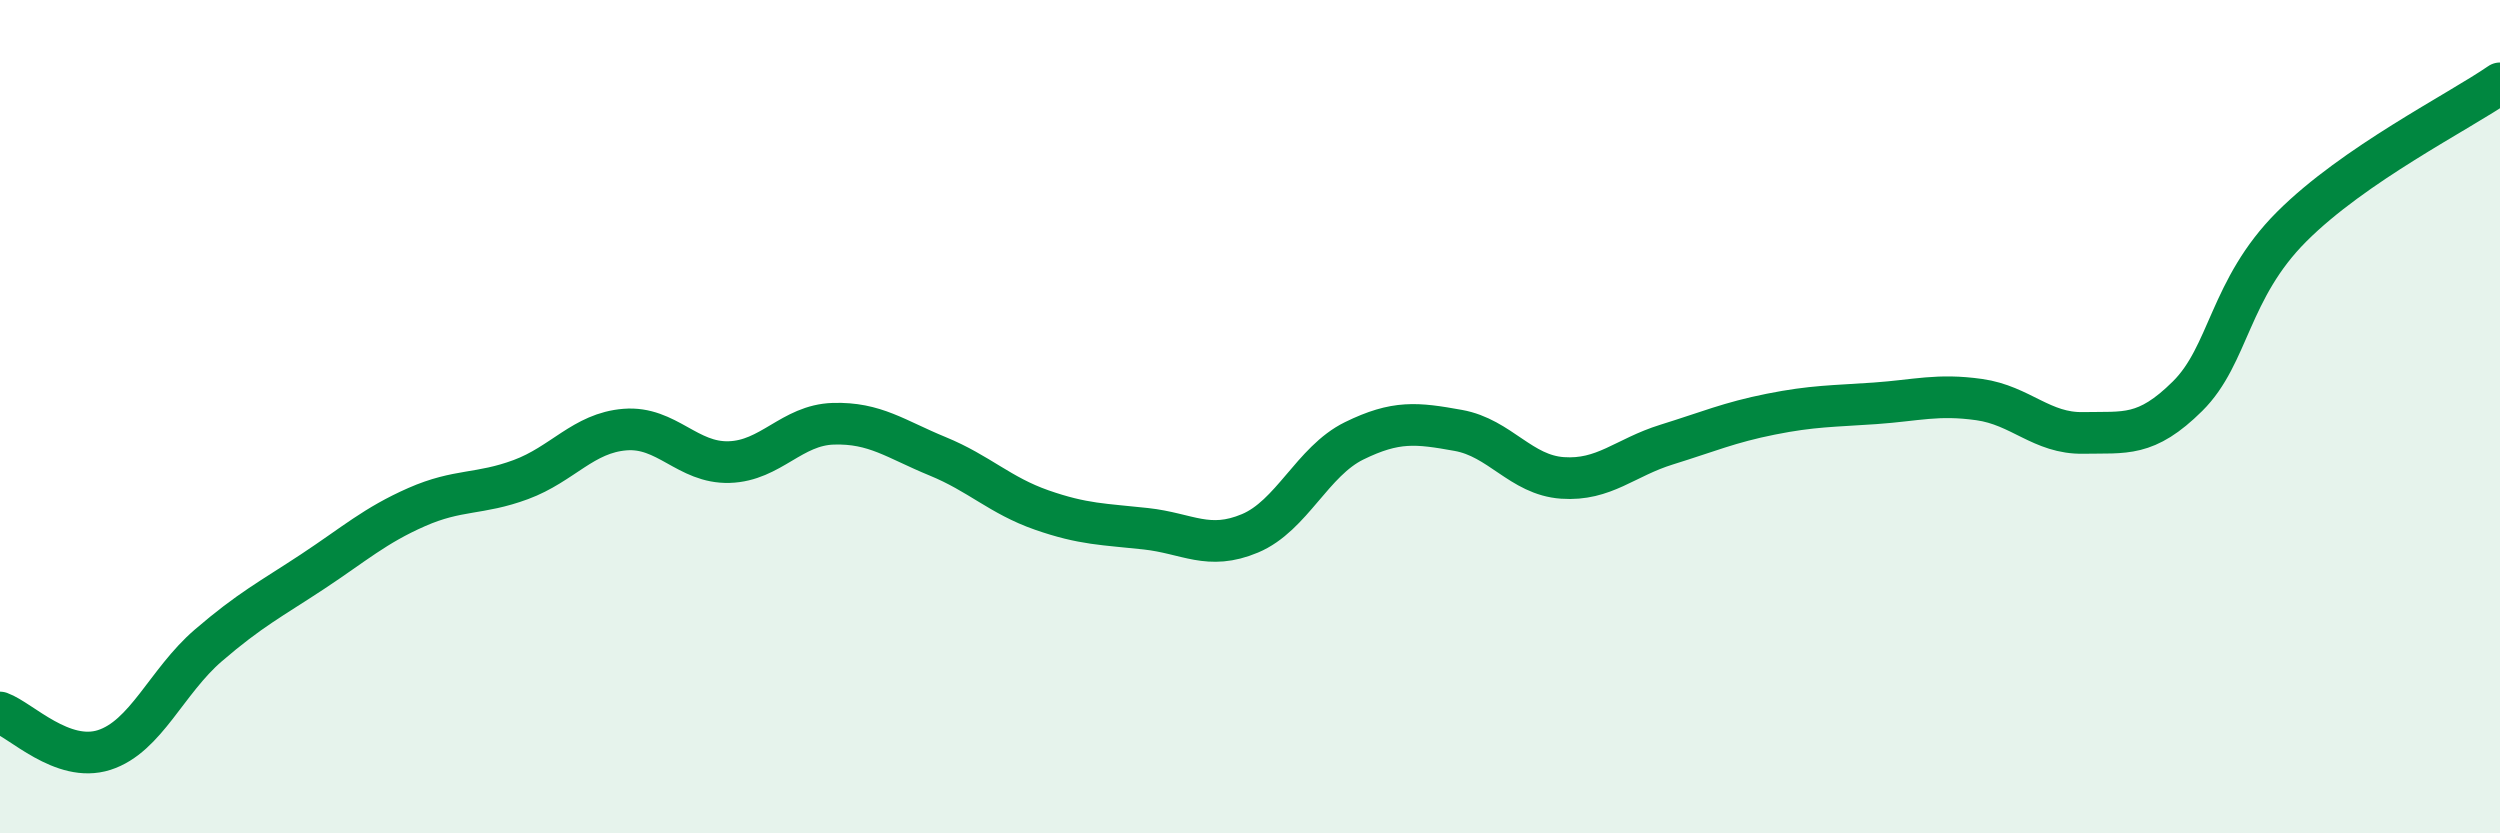 
    <svg width="60" height="20" viewBox="0 0 60 20" xmlns="http://www.w3.org/2000/svg">
      <path
        d="M 0,17.1 C 0.5,17.28 1.5,18.32 2.5,18 C 3.5,17.68 4,16.35 5,15.49 C 6,14.63 6.5,14.38 7.5,13.72 C 8.5,13.06 9,12.61 10,12.17 C 11,11.73 11.5,11.88 12.5,11.51 C 13.5,11.14 14,10.39 15,10.31 C 16,10.23 16.5,11.12 17.5,11.09 C 18.5,11.06 19,10.2 20,10.17 C 21,10.14 21.5,10.54 22.5,10.95 C 23.5,11.36 24,11.89 25,12.24 C 26,12.59 26.5,12.58 27.5,12.69 C 28.5,12.8 29,13.22 30,12.8 C 31,12.38 31.5,11.07 32.5,10.58 C 33.5,10.09 34,10.15 35,10.33 C 36,10.51 36.5,11.4 37.5,11.47 C 38.5,11.54 39,10.98 40,10.67 C 41,10.36 41.5,10.14 42.5,9.94 C 43.5,9.74 44,9.75 45,9.68 C 46,9.61 46.5,9.45 47.5,9.59 C 48.5,9.73 49,10.41 50,10.39 C 51,10.37 51.5,10.5 52.5,9.51 C 53.5,8.52 53.5,6.94 55,5.44 C 56.5,3.94 59,2.69 60,2L60 20L0 20Z"
        fill="#008740"
        opacity="0.1"
        stroke-linecap="round"
        stroke-linejoin="round"
      />
      <path
        d="M 0,17.1 C 0.5,17.28 1.5,18.32 2.5,18 C 3.5,17.68 4,16.35 5,15.49 C 6,14.63 6.5,14.38 7.5,13.72 C 8.5,13.06 9,12.61 10,12.17 C 11,11.73 11.5,11.88 12.5,11.51 C 13.5,11.14 14,10.39 15,10.31 C 16,10.23 16.5,11.12 17.5,11.09 C 18.5,11.06 19,10.2 20,10.17 C 21,10.14 21.5,10.54 22.5,10.95 C 23.5,11.36 24,11.89 25,12.24 C 26,12.59 26.5,12.58 27.5,12.69 C 28.5,12.8 29,13.22 30,12.8 C 31,12.38 31.5,11.07 32.5,10.58 C 33.5,10.09 34,10.15 35,10.33 C 36,10.51 36.5,11.4 37.5,11.47 C 38.5,11.54 39,10.98 40,10.67 C 41,10.36 41.5,10.14 42.5,9.94 C 43.5,9.74 44,9.75 45,9.68 C 46,9.61 46.5,9.45 47.5,9.59 C 48.5,9.73 49,10.41 50,10.39 C 51,10.37 51.5,10.5 52.5,9.51 C 53.5,8.52 53.5,6.94 55,5.44 C 56.5,3.94 59,2.69 60,2"
        stroke="#008740"
        stroke-width="1"
        fill="none"
        stroke-linecap="round"
        stroke-linejoin="round"
      />
    </svg>
  